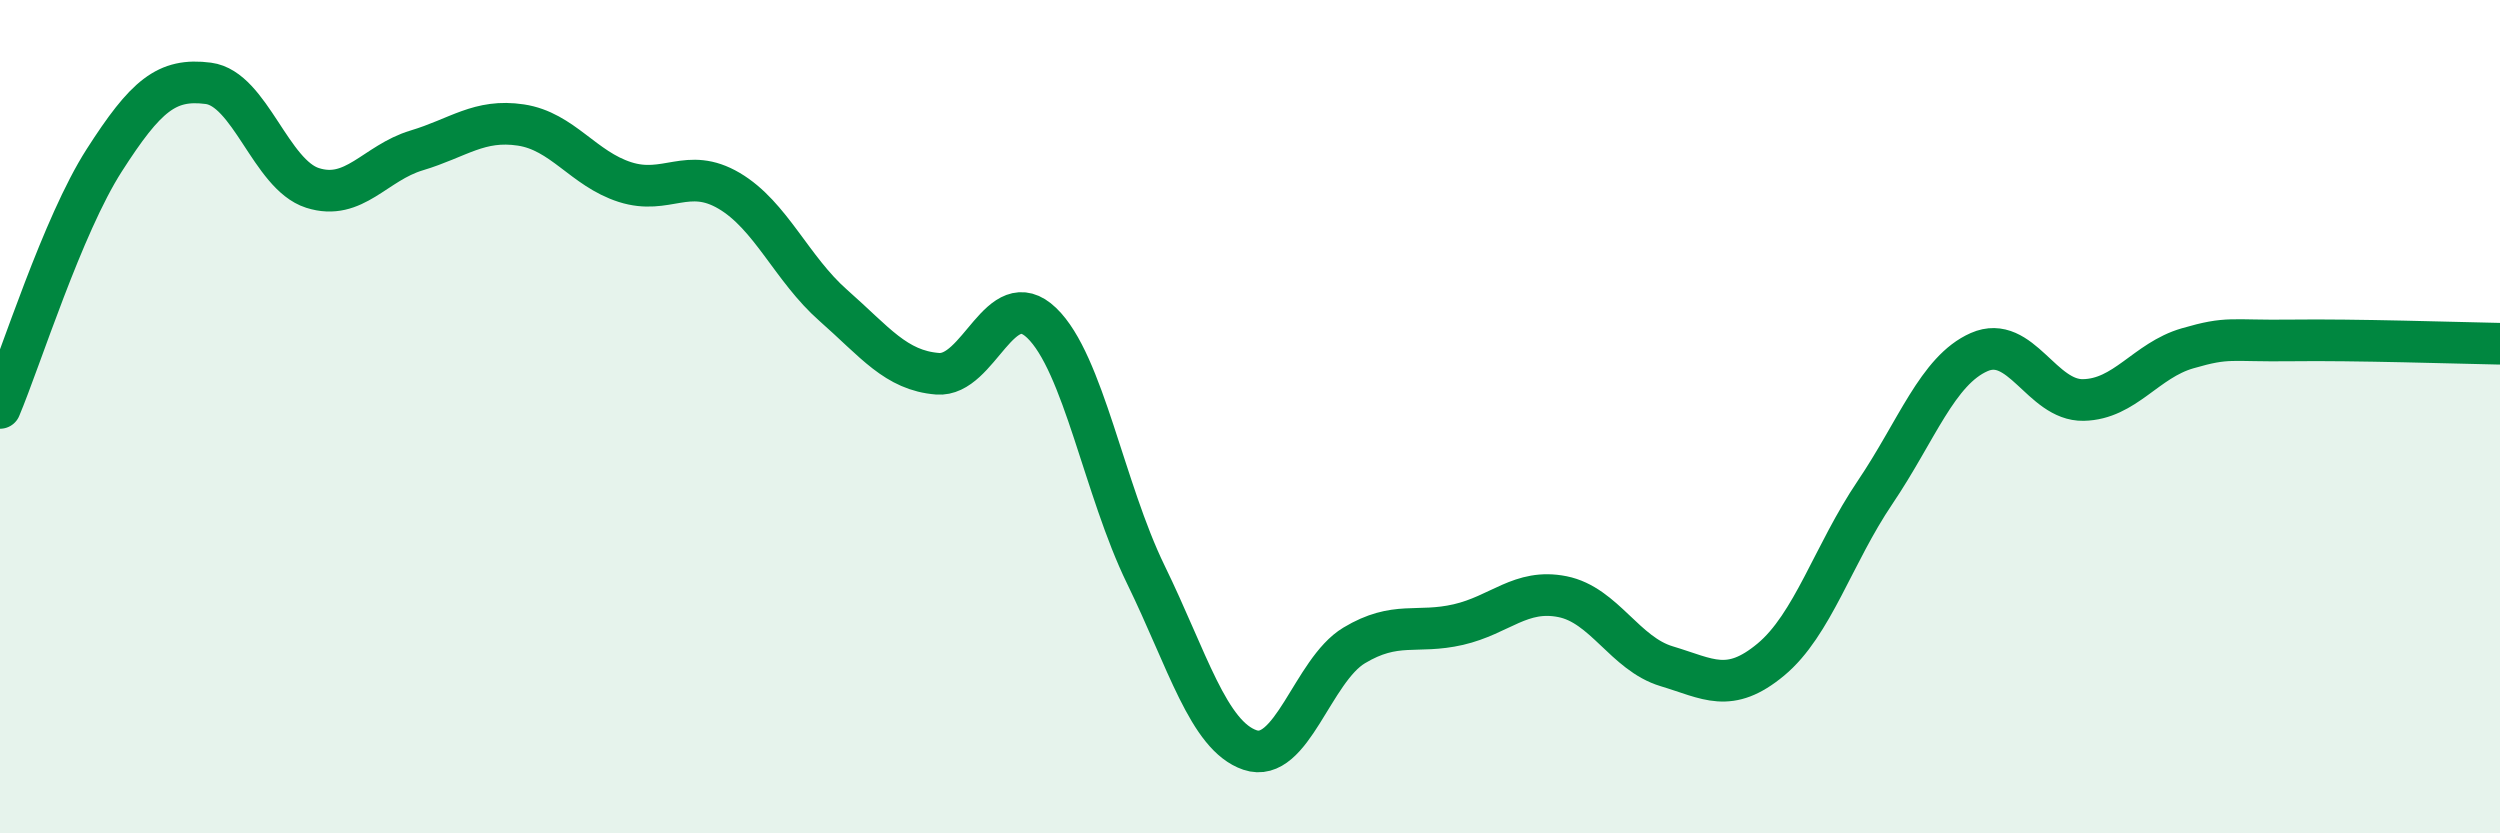 
    <svg width="60" height="20" viewBox="0 0 60 20" xmlns="http://www.w3.org/2000/svg">
      <path
        d="M 0,9.79 C 0.5,8.6 1.5,5.41 2.5,3.85 C 3.5,2.29 4,1.87 5,2 C 6,2.13 6.5,4.19 7.5,4.51 C 8.5,4.83 9,3.91 10,3.61 C 11,3.31 11.5,2.85 12.5,3 C 13.5,3.15 14,4.05 15,4.37 C 16,4.69 16.5,3.99 17.5,4.58 C 18.5,5.17 19,6.45 20,7.33 C 21,8.21 21.5,8.89 22.5,8.97 C 23.5,9.05 24,6.79 25,7.75 C 26,8.71 26.5,11.74 27.5,13.79 C 28.5,15.84 29,17.66 30,18 C 31,18.34 31.5,16.09 32.5,15.49 C 33.5,14.89 34,15.22 35,14.99 C 36,14.76 36.5,14.12 37.5,14.32 C 38.5,14.52 39,15.69 40,15.99 C 41,16.29 41.5,16.66 42.5,15.83 C 43.5,15 44,13.3 45,11.82 C 46,10.34 46.5,8.89 47.5,8.45 C 48.5,8.01 49,9.62 50,9.6 C 51,9.58 51.5,8.65 52.5,8.36 C 53.5,8.07 53.5,8.19 55,8.17 C 56.5,8.15 59,8.23 60,8.25L60 20L0 20Z"
        fill="#008740"
        opacity="0.1"
        stroke-linecap="round"
        stroke-linejoin="round"
      />
      <path
        d="M 0,9.79 C 0.5,8.6 1.5,5.41 2.5,3.85 C 3.5,2.29 4,1.87 5,2 C 6,2.13 6.5,4.19 7.5,4.51 C 8.5,4.83 9,3.91 10,3.61 C 11,3.31 11.5,2.85 12.5,3 C 13.5,3.15 14,4.05 15,4.37 C 16,4.69 16.5,3.99 17.5,4.58 C 18.5,5.17 19,6.45 20,7.33 C 21,8.21 21.5,8.89 22.5,8.97 C 23.5,9.05 24,6.79 25,7.75 C 26,8.71 26.5,11.74 27.5,13.79 C 28.5,15.84 29,17.66 30,18 C 31,18.34 31.5,16.09 32.5,15.49 C 33.5,14.89 34,15.22 35,14.99 C 36,14.76 36.5,14.12 37.5,14.32 C 38.5,14.52 39,15.69 40,15.99 C 41,16.29 41.5,16.66 42.5,15.83 C 43.5,15 44,13.3 45,11.82 C 46,10.34 46.5,8.89 47.5,8.45 C 48.5,8.01 49,9.62 50,9.6 C 51,9.58 51.5,8.65 52.5,8.36 C 53.5,8.07 53.5,8.19 55,8.17 C 56.5,8.15 59,8.23 60,8.25"
        stroke="#008740"
        stroke-width="1"
        fill="none"
        stroke-linecap="round"
        stroke-linejoin="round"
      />
    </svg>
  